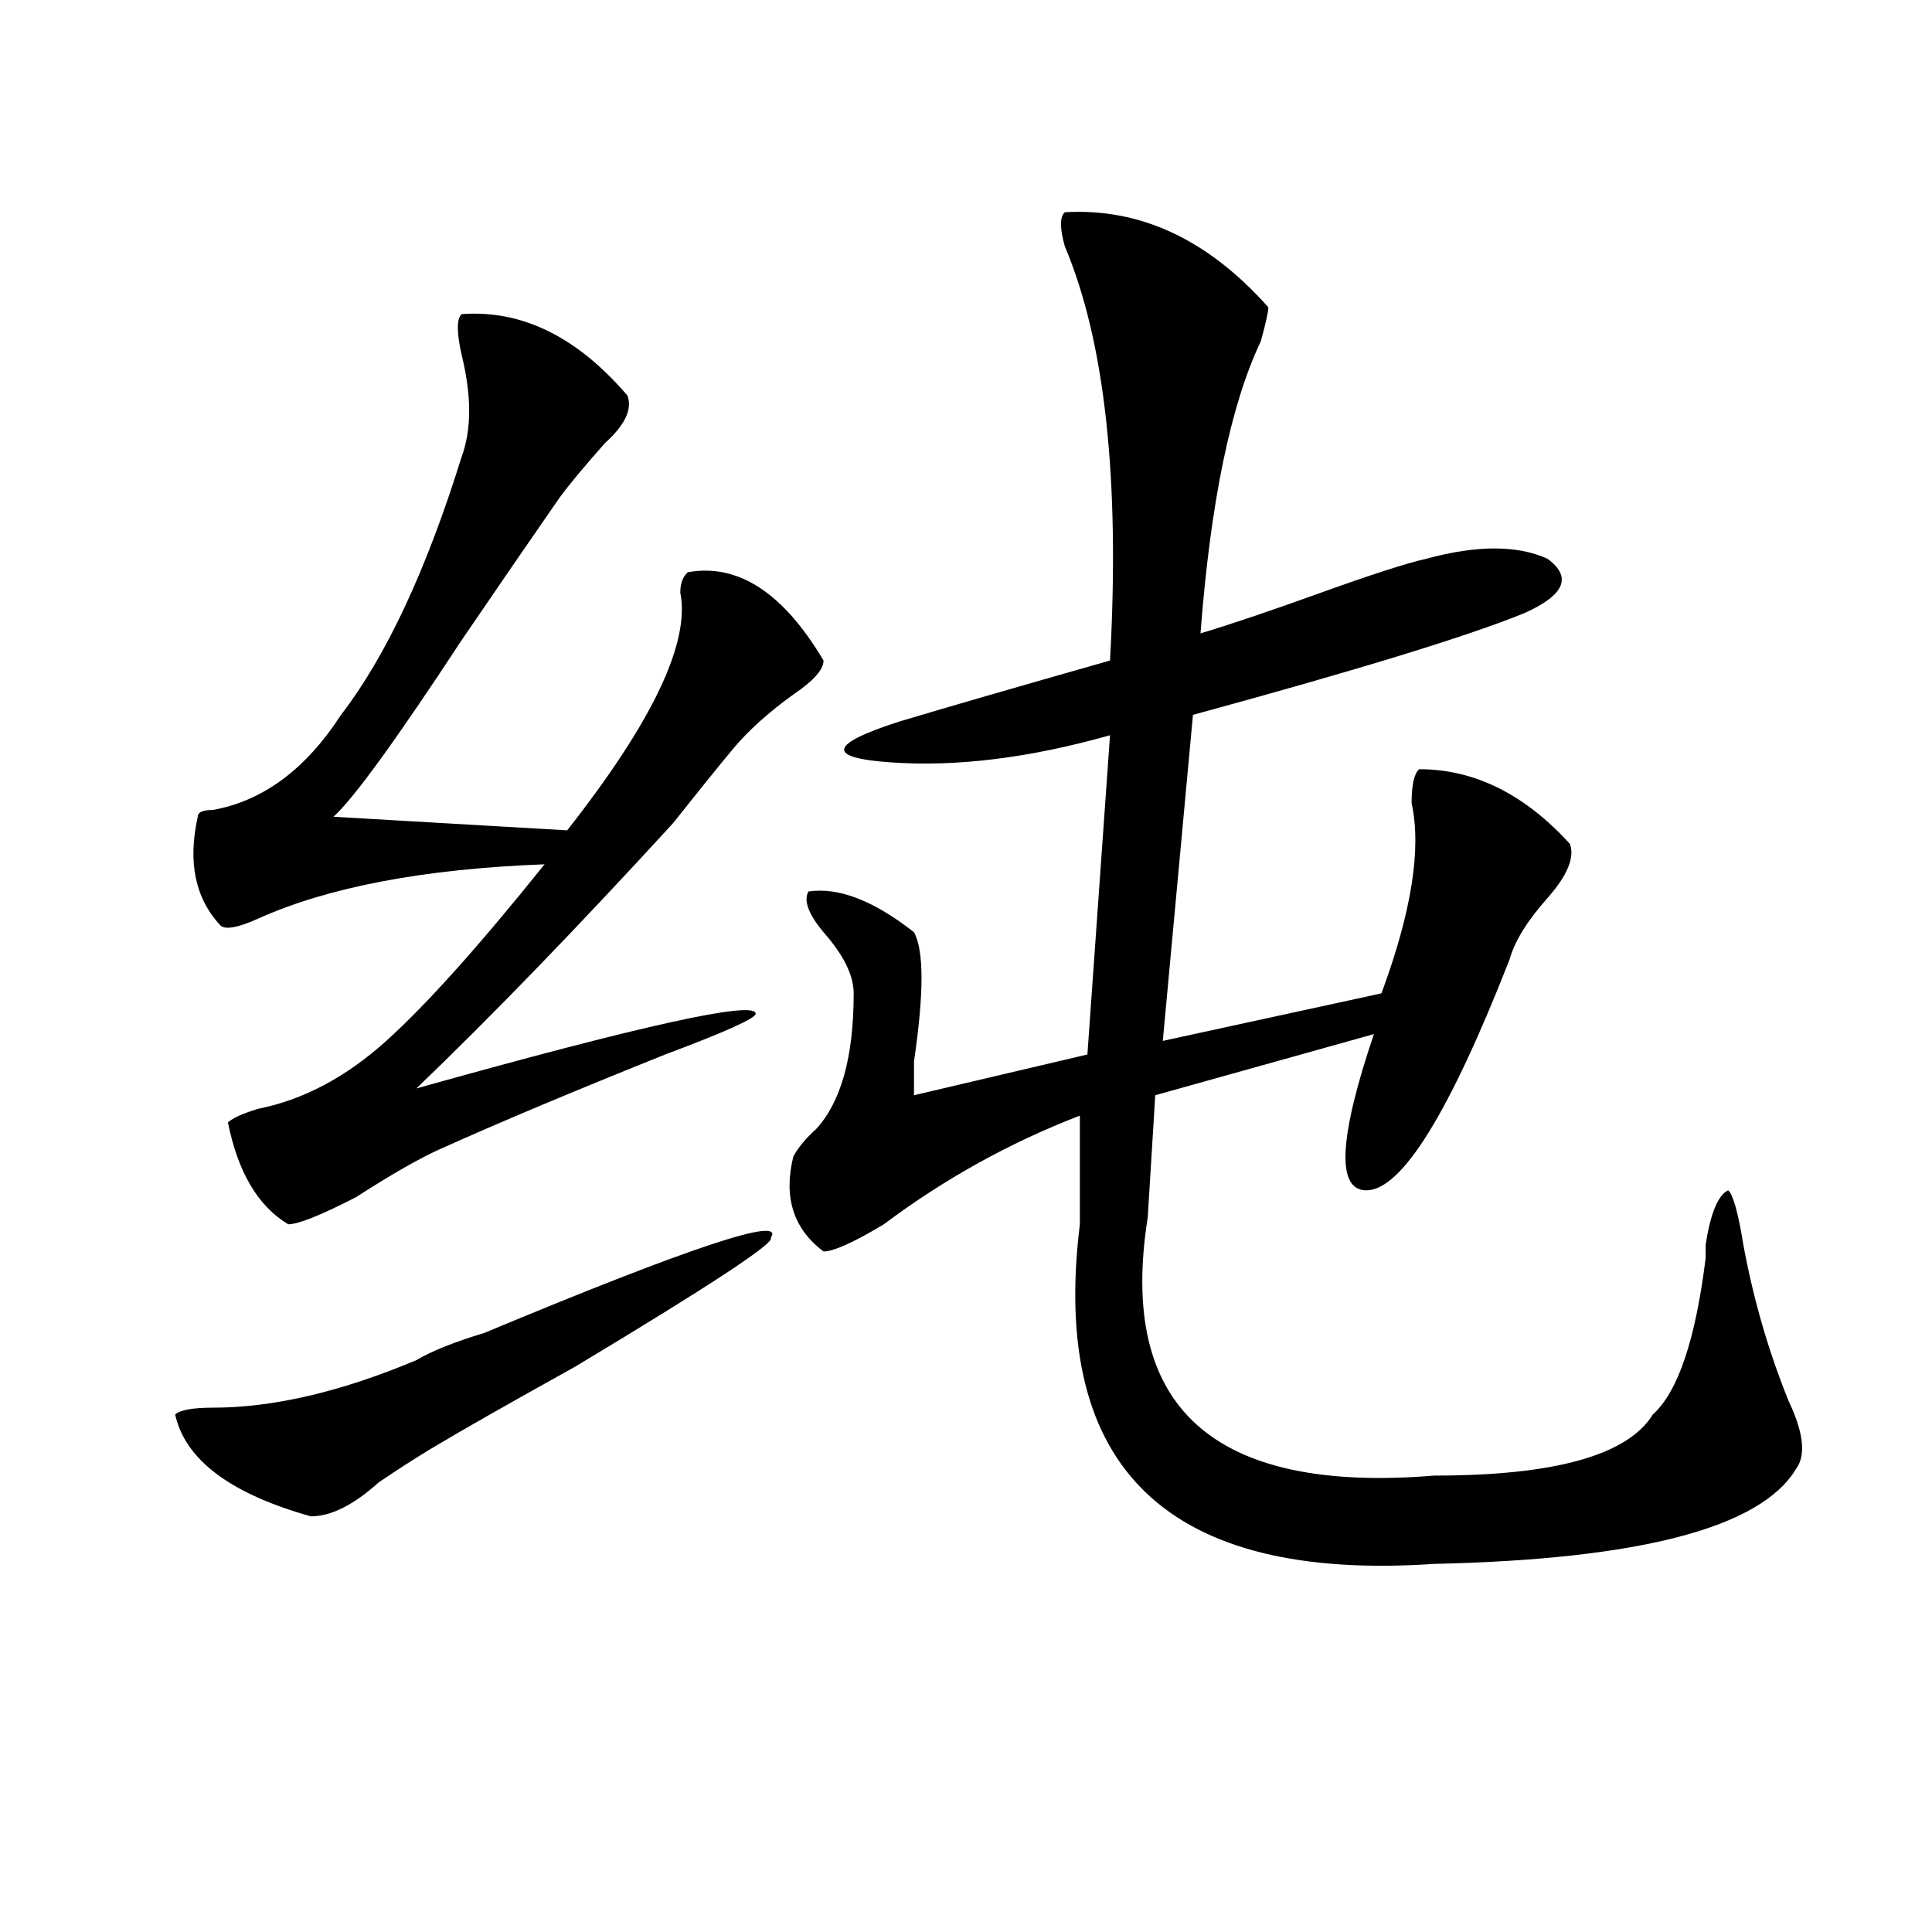 <?xml version="1.0" encoding="utf-8"?>
<!-- Generator: Adobe Illustrator 16.0.0, SVG Export Plug-In . SVG Version: 6.00 Build 0)  -->
<!DOCTYPE svg PUBLIC "-//W3C//DTD SVG 1.1//EN" "http://www.w3.org/Graphics/SVG/1.1/DTD/svg11.dtd">
<svg version="1.1" id="图层_1" xmlns="http://www.w3.org/2000/svg" xmlns:xlink="http://www.w3.org/1999/xlink" x="0px" y="0px"
	 width="1000px" height="1000px" viewBox="0 0 1000 1000" enable-background="new 0 0 1000 1000" xml:space="preserve">
<path d="M398.941,640.719c2.562,2.362-31.219,24.609-101.461,66.797c-33.841,18.787-58.535,32.85-74.145,42.188
	c-7.805,4.725-16.95,10.547-27.316,17.578c-13.048,11.756-24.755,17.578-35.121,17.578c-41.646-11.7-65.06-29.278-70.242-52.734
	c2.562-2.307,9.085-3.516,19.512-3.516c31.219,0,66.34-8.185,105.363-24.609c7.805-4.669,19.512-9.338,35.121-14.063
	C357.296,645.443,406.746,629.019,398.941,640.719z M238.945,162.594c31.219-2.307,59.815,11.756,85.852,42.188
	c2.562,7.031-1.341,15.271-11.707,24.609c-10.427,11.756-18.231,21.094-23.414,28.125c-13.048,18.787-29.938,43.396-50.73,73.828
	c-33.841,51.581-55.974,82.068-66.34,91.406l120.973,7.031c44.206-56.25,63.718-97.229,58.535-123.047
	c0-4.669,1.28-8.185,3.902-10.547c25.976-4.669,49.39,10.547,70.242,45.703c0,4.725-5.243,10.547-15.609,17.578
	c-13.048,9.394-23.414,18.787-31.219,28.125c-7.805,9.394-18.231,22.303-31.219,38.672c-49.45,53.943-93.656,99.646-132.68,137.109
	c117.07-32.794,175.605-45.703,175.605-38.672c0,2.362-15.609,9.394-46.828,21.094c-46.828,18.787-85.852,35.156-117.07,49.219
	c-10.427,4.725-24.755,12.909-42.926,24.609c-18.231,9.394-29.938,14.063-35.121,14.063c-15.609-9.338-26.036-26.916-31.219-52.734
	c2.562-2.307,7.805-4.669,15.609-7.031c23.414-4.669,45.487-16.369,66.34-35.156c20.792-18.731,48.108-49.219,81.949-91.406
	c-62.438,2.362-111.888,11.756-148.289,28.125c-10.427,4.725-16.95,5.878-19.512,3.516c-13.048-14.063-16.95-32.794-11.707-56.25
	c0-2.307,2.562-3.516,7.805-3.516c25.976-4.669,48.108-21.094,66.34-49.219c23.414-30.432,44.206-74.981,62.438-133.594
	c5.183-14.063,5.183-31.641,0-52.734C236.323,171.987,236.323,164.956,238.945,162.594z M551.133,109.859
	c39.023-2.307,74.145,14.063,105.363,49.219c0,2.362-1.341,8.24-3.902,17.578c-15.609,32.85-26.036,83.222-31.219,151.172
	c15.609-4.669,36.401-11.7,62.438-21.094c25.976-9.338,44.206-15.216,54.633-17.578c25.976-7.031,46.828-7.031,62.438,0
	c12.987,9.394,9.085,18.787-11.707,28.125c-28.657,11.756-85.852,29.334-171.703,52.734l-15.609,168.75l113.168-24.609
	c15.609-42.188,20.792-74.981,15.609-98.438c0-9.338,1.28-15.216,3.902-17.578c28.597,0,54.633,12.909,78.047,38.672
	c2.562,7.031-1.341,16.425-11.707,28.125c-10.427,11.756-16.95,22.303-19.512,31.641c-31.219,79.706-55.974,119.531-74.145,119.531
	c-15.609,0-14.329-26.916,3.902-80.859l-113.168,31.641l-3.902,63.281c-15.609,98.438,33.78,142.987,148.289,133.594
	c62.438,0,100.12-10.547,113.168-31.641c12.987-11.7,22.073-38.672,27.316-80.859c0-2.307,0-4.669,0-7.031
	c2.562-16.369,6.464-25.763,11.707-28.125c2.562,2.362,5.183,11.756,7.805,28.125c5.183,28.125,12.987,55.097,23.414,80.859
	c7.805,16.425,9.085,28.125,3.902,35.156c-18.231,30.487-80.669,46.856-187.313,49.219c-137.923,9.338-199.02-49.219-183.41-175.781
	v-56.25c-36.462,14.063-70.242,32.85-101.461,56.25c-15.609,9.394-26.036,14.063-31.219,14.063
	c-15.609-11.7-20.853-28.125-15.609-49.219c2.562-4.669,6.464-9.338,11.707-14.063c12.987-14.063,19.512-37.463,19.512-70.313
	c0-9.338-5.243-19.885-15.609-31.641c-7.805-9.338-10.427-16.369-7.805-21.094c15.609-2.307,33.78,4.725,54.633,21.094
	c5.183,9.394,5.183,31.641,0,66.797c0,7.031,0,12.909,0,17.578l89.754-21.094l11.707-165.234
	c-41.646,11.756-79.388,16.425-113.168,14.063c-33.841-2.307-32.56-9.338,3.902-21.094c23.414-7.031,59.815-17.578,109.266-31.641
	c5.183-93.713-2.622-165.234-23.414-214.453C548.511,118.1,548.511,112.222,551.133,109.859z"/>
</svg>
